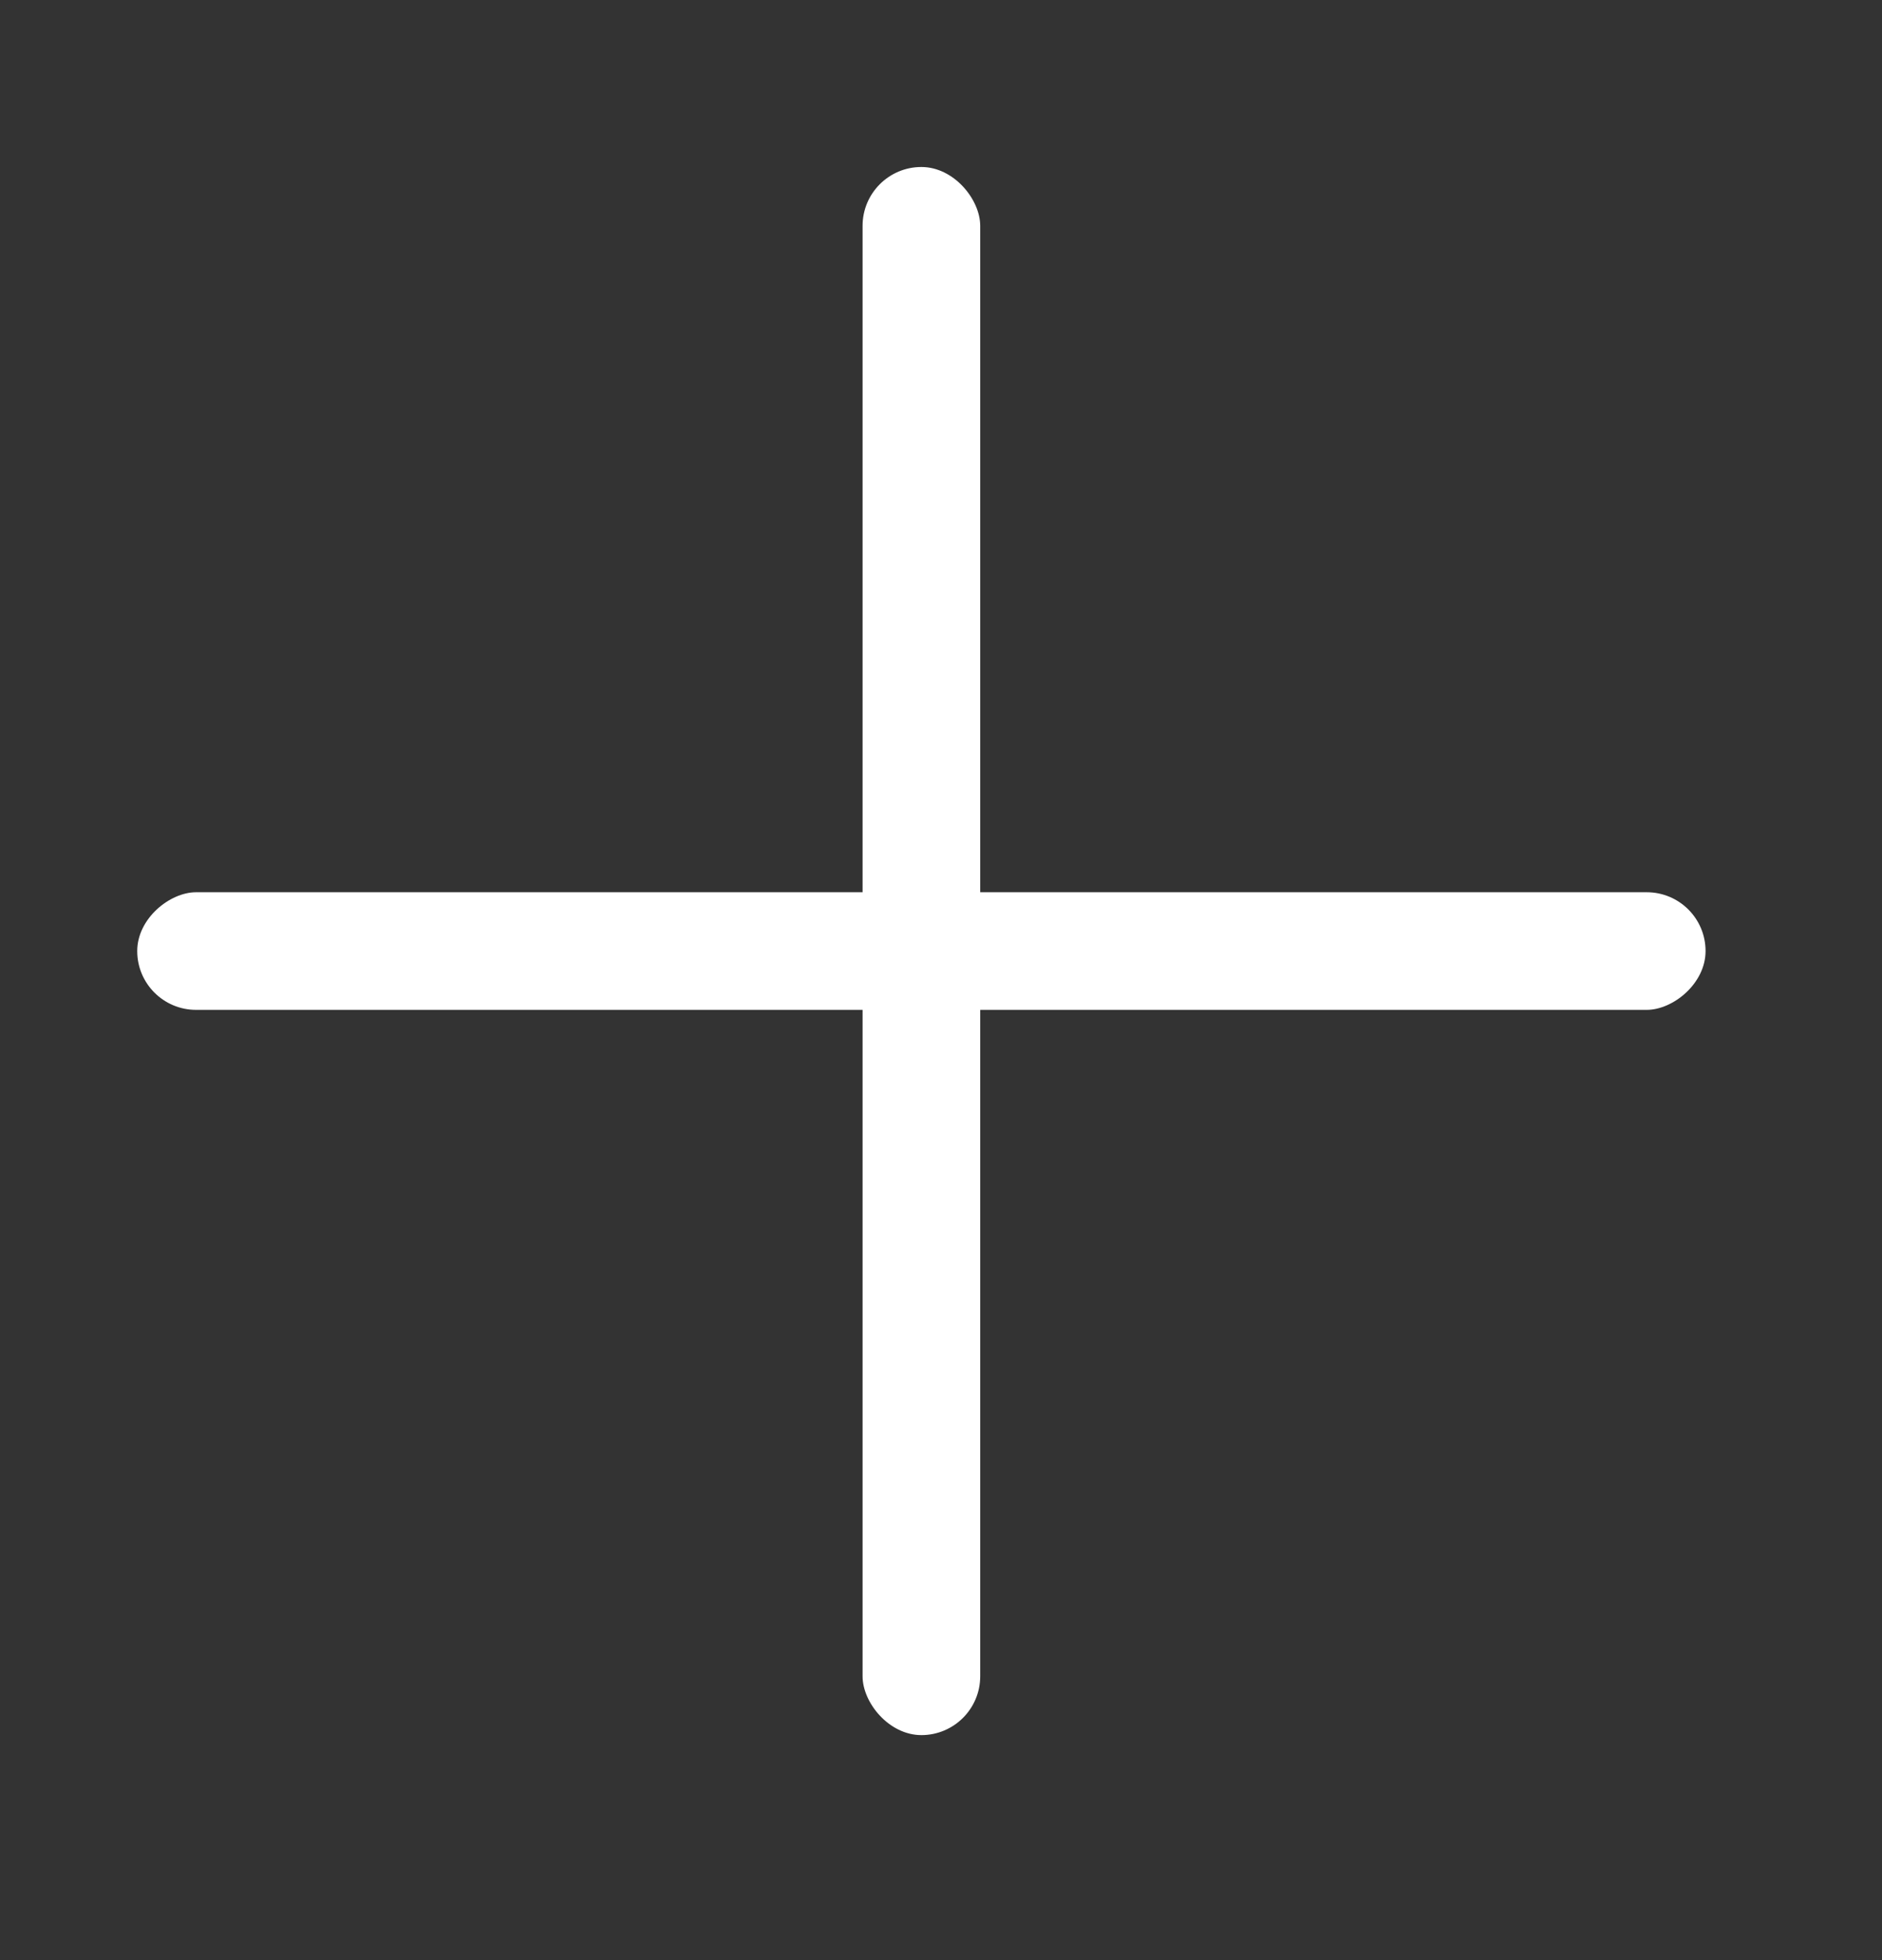 <svg width="24" height="25" viewBox="0 0 24 25" fill="none" xmlns="http://www.w3.org/2000/svg">
<rect x="0" y="0" width="24" height="25" fill="#333333" stroke="none"/>
<rect x="11" y="2.13" width="1.5" height="20" rx="0.75" fill="white"/>
<rect x="21.75" y="11.38" width="1.5" height="20" rx="0.75" transform="rotate(90 21.75 11.38)" fill="white"/>
</svg>
